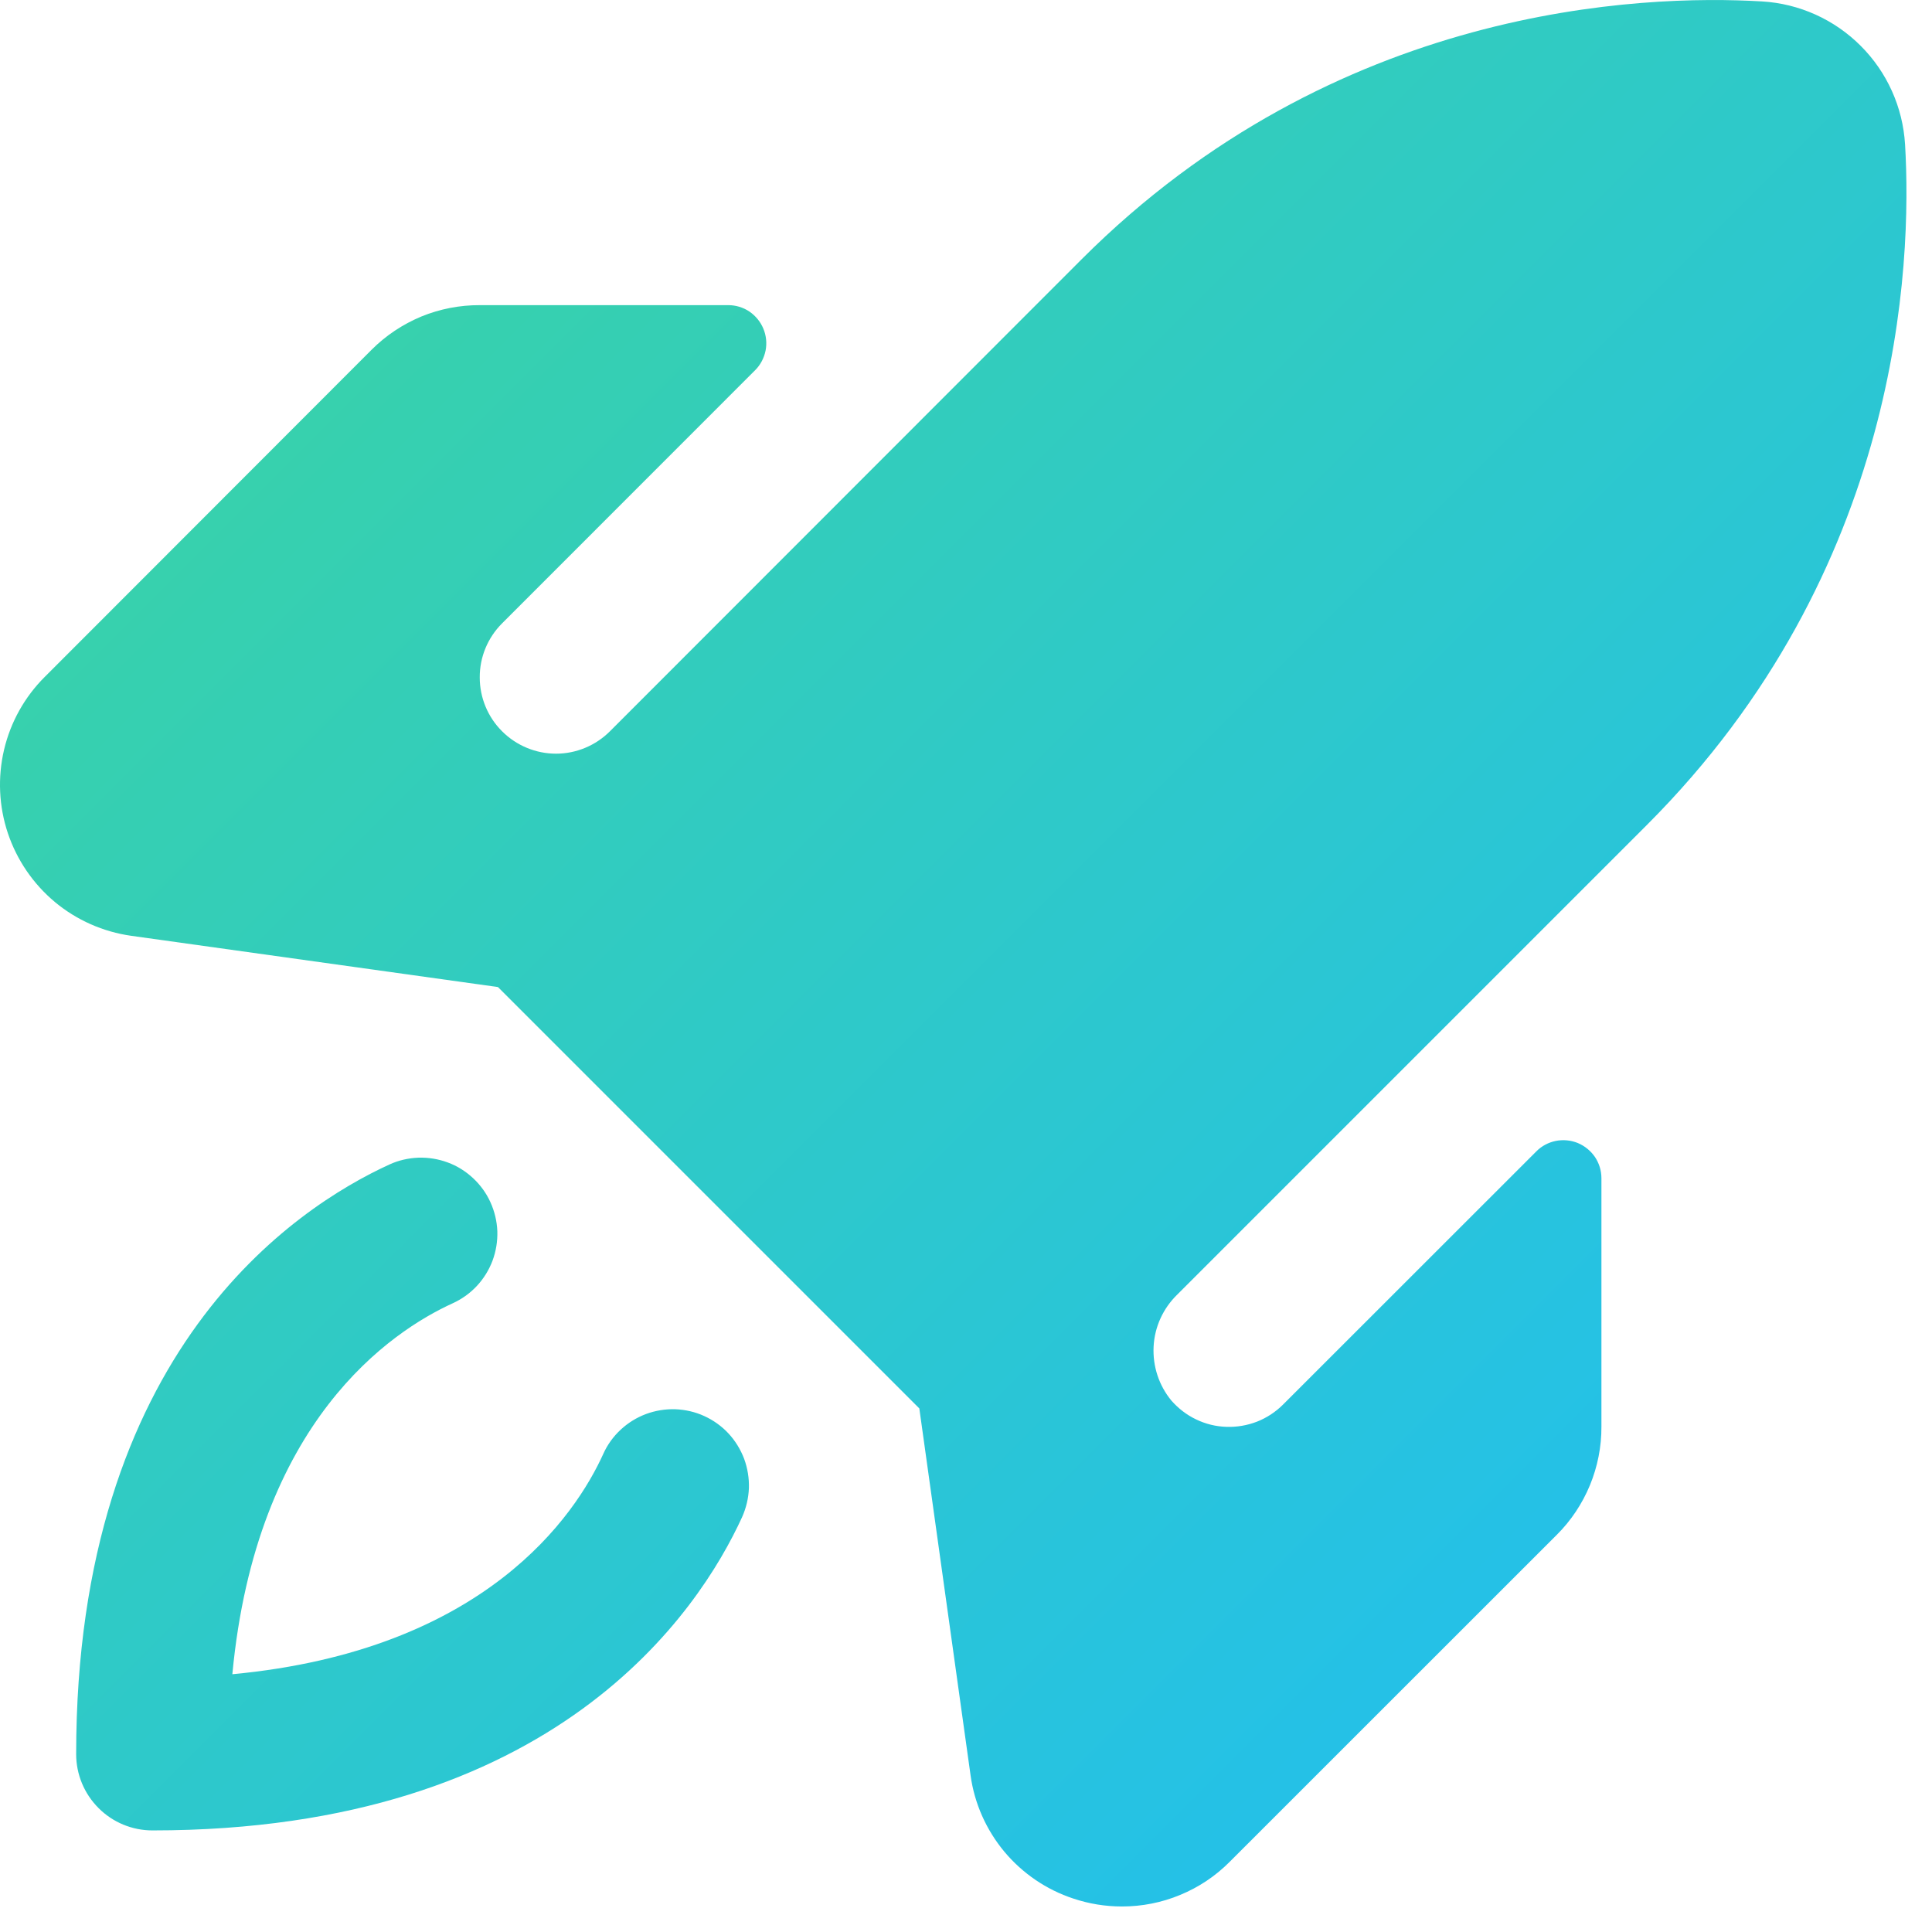 <?xml version="1.0" encoding="UTF-8"?> <svg xmlns="http://www.w3.org/2000/svg" width="19" height="19" viewBox="0 0 19 19" fill="none"><path d="M7.298 14.92C6.875 15.844 5.464 18.001 1.499 18.001C1.3 18.001 1.109 17.922 0.969 17.781C0.828 17.64 0.749 17.45 0.749 17.251C0.749 13.286 2.905 11.875 3.83 11.452C3.919 11.411 4.016 11.389 4.115 11.385C4.213 11.382 4.311 11.398 4.403 11.432C4.496 11.466 4.58 11.519 4.652 11.586C4.724 11.653 4.783 11.734 4.823 11.823C4.864 11.913 4.887 12.01 4.891 12.108C4.894 12.207 4.878 12.305 4.844 12.397C4.809 12.49 4.757 12.574 4.69 12.646C4.623 12.718 4.542 12.776 4.452 12.817C3.849 13.092 2.519 13.976 2.285 16.465C4.774 16.231 5.66 14.9 5.933 14.298C5.973 14.208 6.032 14.127 6.104 14.06C6.176 13.993 6.26 13.941 6.353 13.906C6.445 13.872 6.543 13.856 6.641 13.859C6.74 13.863 6.837 13.885 6.926 13.926C7.016 13.967 7.097 14.025 7.164 14.097C7.231 14.169 7.283 14.254 7.318 14.346C7.352 14.439 7.368 14.537 7.365 14.635C7.361 14.734 7.338 14.83 7.298 14.92ZM18.735 1.42C18.713 1.054 18.558 0.709 18.298 0.45C18.039 0.191 17.695 0.036 17.329 0.014C16.149 -0.056 13.135 0.051 10.635 2.552L5.999 7.191C5.929 7.261 5.847 7.316 5.756 7.354C5.665 7.392 5.567 7.412 5.469 7.412C5.27 7.412 5.079 7.333 4.938 7.192C4.797 7.052 4.718 6.861 4.718 6.662C4.717 6.463 4.796 6.272 4.937 6.131L7.427 3.64C7.479 3.588 7.514 3.521 7.529 3.448C7.543 3.376 7.536 3.301 7.507 3.232C7.479 3.164 7.431 3.106 7.37 3.064C7.309 3.023 7.236 3.001 7.163 3.001H4.719C4.522 3 4.326 3.038 4.143 3.113C3.961 3.189 3.795 3.299 3.655 3.439L0.44 6.657C0.242 6.854 0.104 7.102 0.04 7.373C-0.024 7.645 -0.011 7.929 0.077 8.193C0.166 8.458 0.326 8.692 0.54 8.871C0.754 9.049 1.014 9.164 1.29 9.203L4.897 9.707L9.041 13.851L9.545 17.46C9.583 17.736 9.699 17.996 9.877 18.21C10.056 18.424 10.291 18.584 10.555 18.671C10.71 18.723 10.871 18.749 11.034 18.749C11.23 18.749 11.425 18.711 11.607 18.635C11.789 18.56 11.954 18.45 12.093 18.31L15.31 15.094C15.45 14.955 15.56 14.789 15.636 14.606C15.711 14.424 15.75 14.228 15.749 14.03V11.587C15.749 11.513 15.727 11.441 15.686 11.379C15.644 11.318 15.586 11.27 15.517 11.241C15.449 11.213 15.373 11.206 15.301 11.22C15.228 11.235 15.161 11.27 15.109 11.323L12.618 13.813C12.545 13.886 12.458 13.943 12.362 13.981C12.266 14.018 12.163 14.036 12.06 14.032C11.957 14.029 11.856 14.004 11.763 13.959C11.67 13.915 11.588 13.851 11.52 13.774C11.397 13.625 11.335 13.435 11.345 13.242C11.355 13.049 11.438 12.868 11.576 12.733L16.195 8.114C18.698 5.613 18.805 2.599 18.735 1.418V1.42Z" fill="url(#paint0_linear_99_455)"></path><defs><linearGradient id="paint0_linear_99_455" x1="0.391" y1="0.391" x2="18.749" y2="18.749" gradientUnits="userSpaceOnUse"><stop stop-color="#3CD59E"></stop><stop offset="1" stop-color="#1FBCF8"></stop></linearGradient></defs></svg> 